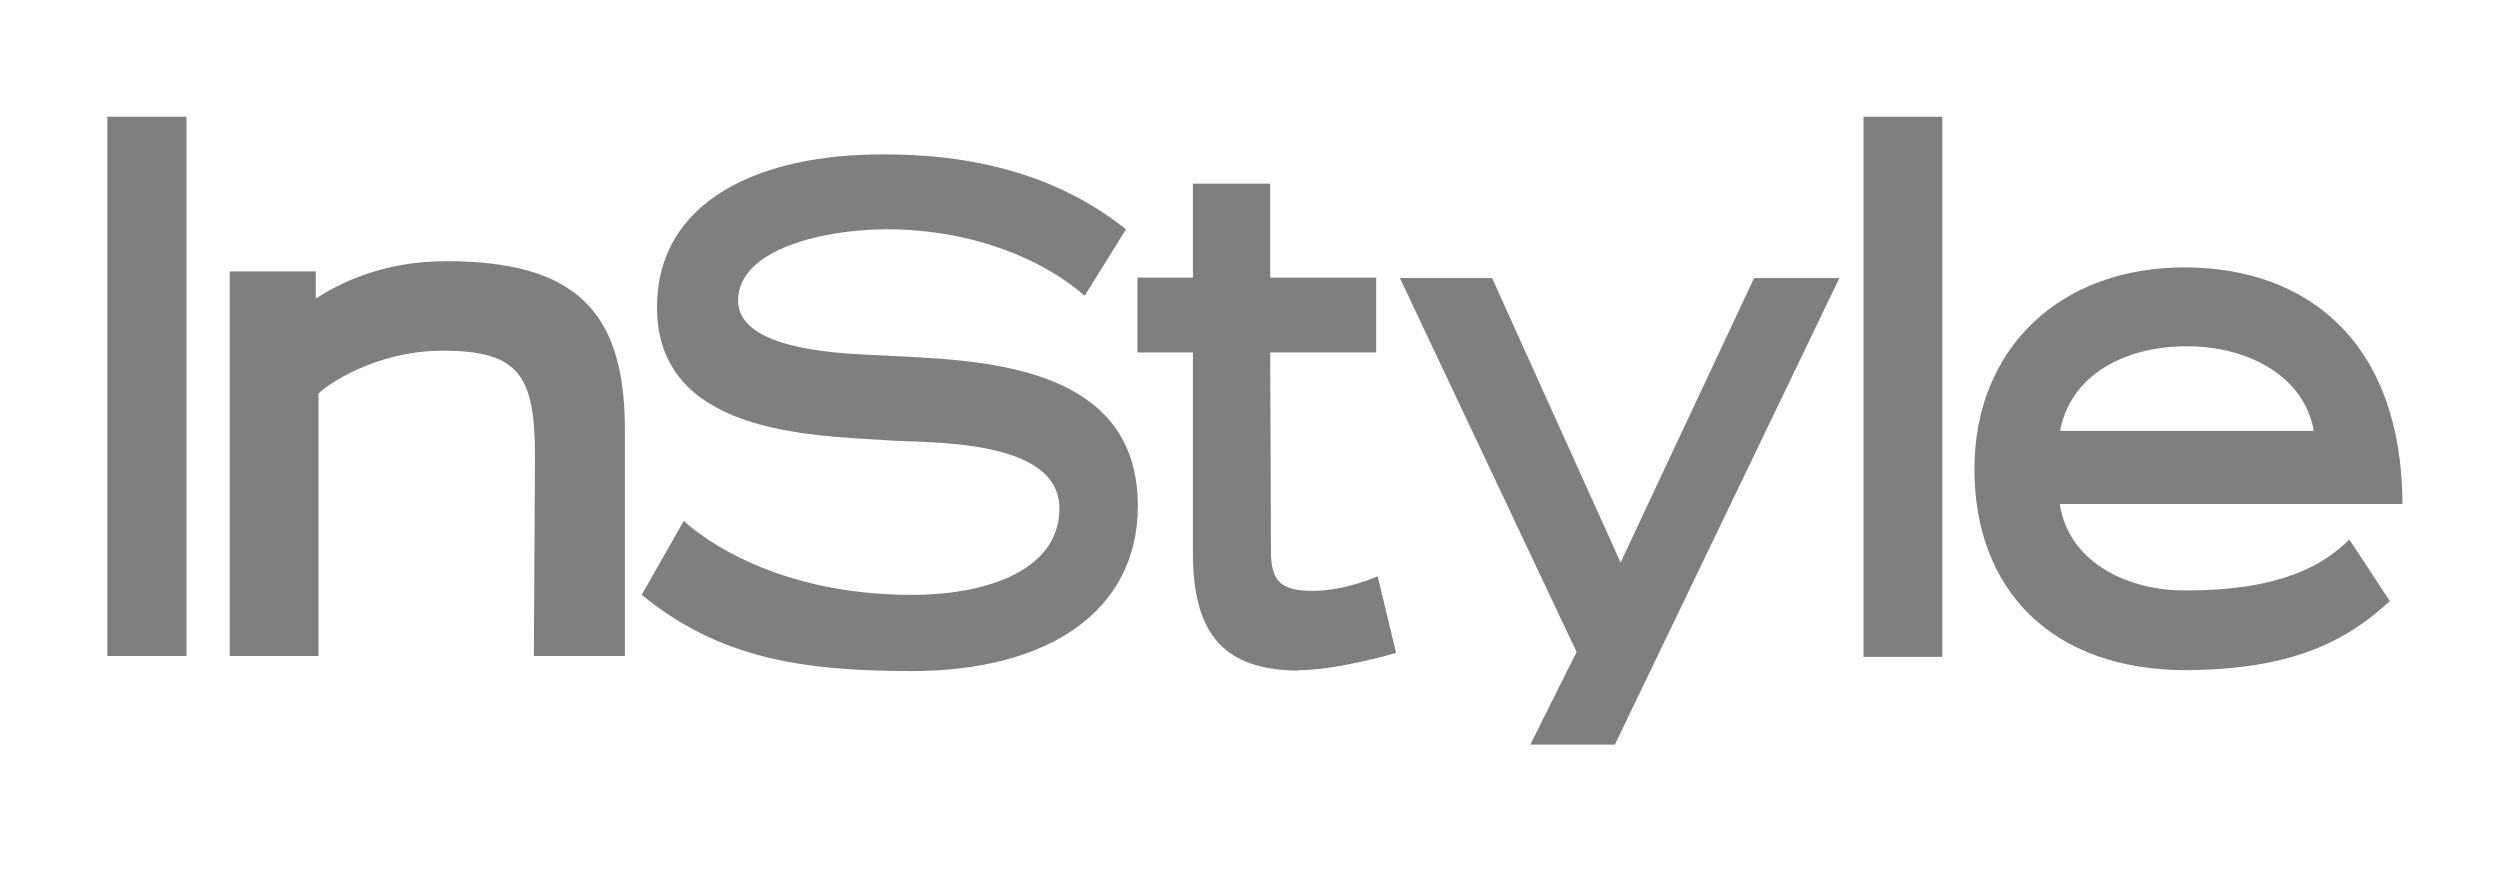 <svg width="210" height="74" viewBox="0 0 210 74" fill="none" xmlns="http://www.w3.org/2000/svg">
<g opacity="0.6">
<path d="M183.686 29.087C188.923 29.087 193.583 31.655 194.354 36.196H173.05C173.885 31.581 178.384 29.087 183.686 29.087ZM76.557 56.371C87.996 56.371 95.579 51.383 95.579 42.487C95.579 30.352 81.859 30.278 74.404 29.869C71.898 29.72 62.001 29.72 62.001 25.253C62.001 20.824 69.456 19.26 74.468 19.26C81.859 19.26 87.771 21.903 91.113 24.844L94.583 19.26C90.342 15.873 84.012 12.97 74.372 12.97C63.833 12.896 55.189 16.841 55.189 25.811C55.189 36.383 67.946 36.569 74.436 36.978C77.714 37.239 88.992 36.718 88.992 42.71C88.992 47.81 83.08 49.968 76.589 49.968C65.343 49.968 59.077 45.279 57.438 43.752L53.904 49.968C60.298 55.179 67.078 56.371 76.557 56.371ZM109.043 56.296C112.384 56.296 117.269 54.844 117.269 54.844L115.726 48.405C115.726 48.405 113.027 49.633 110.296 49.633C107.661 49.633 106.761 48.889 106.761 46.321L106.697 29.608H115.598V23.318H106.697V15.427H100.206V23.318H95.547V29.608H100.206V46.47C100.206 53.579 103.066 56.259 109.043 56.333V56.296ZM135.648 62.549L154.51 23.355H147.344L136.13 47.251L125.334 23.355H117.59L132.435 54.77L128.547 62.549H135.648ZM156.534 55.179H163.153V9.806H156.534V55.179ZM173.018 42.338H201.808C201.744 28.603 193.711 22.536 183.686 22.462C173.018 22.387 165.852 29.31 165.852 39.397C165.852 49.485 172.279 56.296 183.686 56.296C192.169 56.222 196.86 54.1 200.748 50.489L197.342 45.316C195.253 47.4 191.687 49.596 183.686 49.596C179.155 49.671 173.821 47.512 173.018 42.338ZM9.015 55.105H15.666V9.806H9.015V55.105ZM44.843 55.105H52.49V35.824C52.426 26.072 48.249 21.94 37.484 21.94C31.925 21.94 28.294 23.95 26.527 25.067V22.797H19.297V55.105H26.752V33.07C27.395 32.362 31.54 29.459 37.195 29.459C43.621 29.459 44.939 31.544 44.939 38.355L44.843 55.105Z" fill="#292929"></path>
</g>
</svg>
